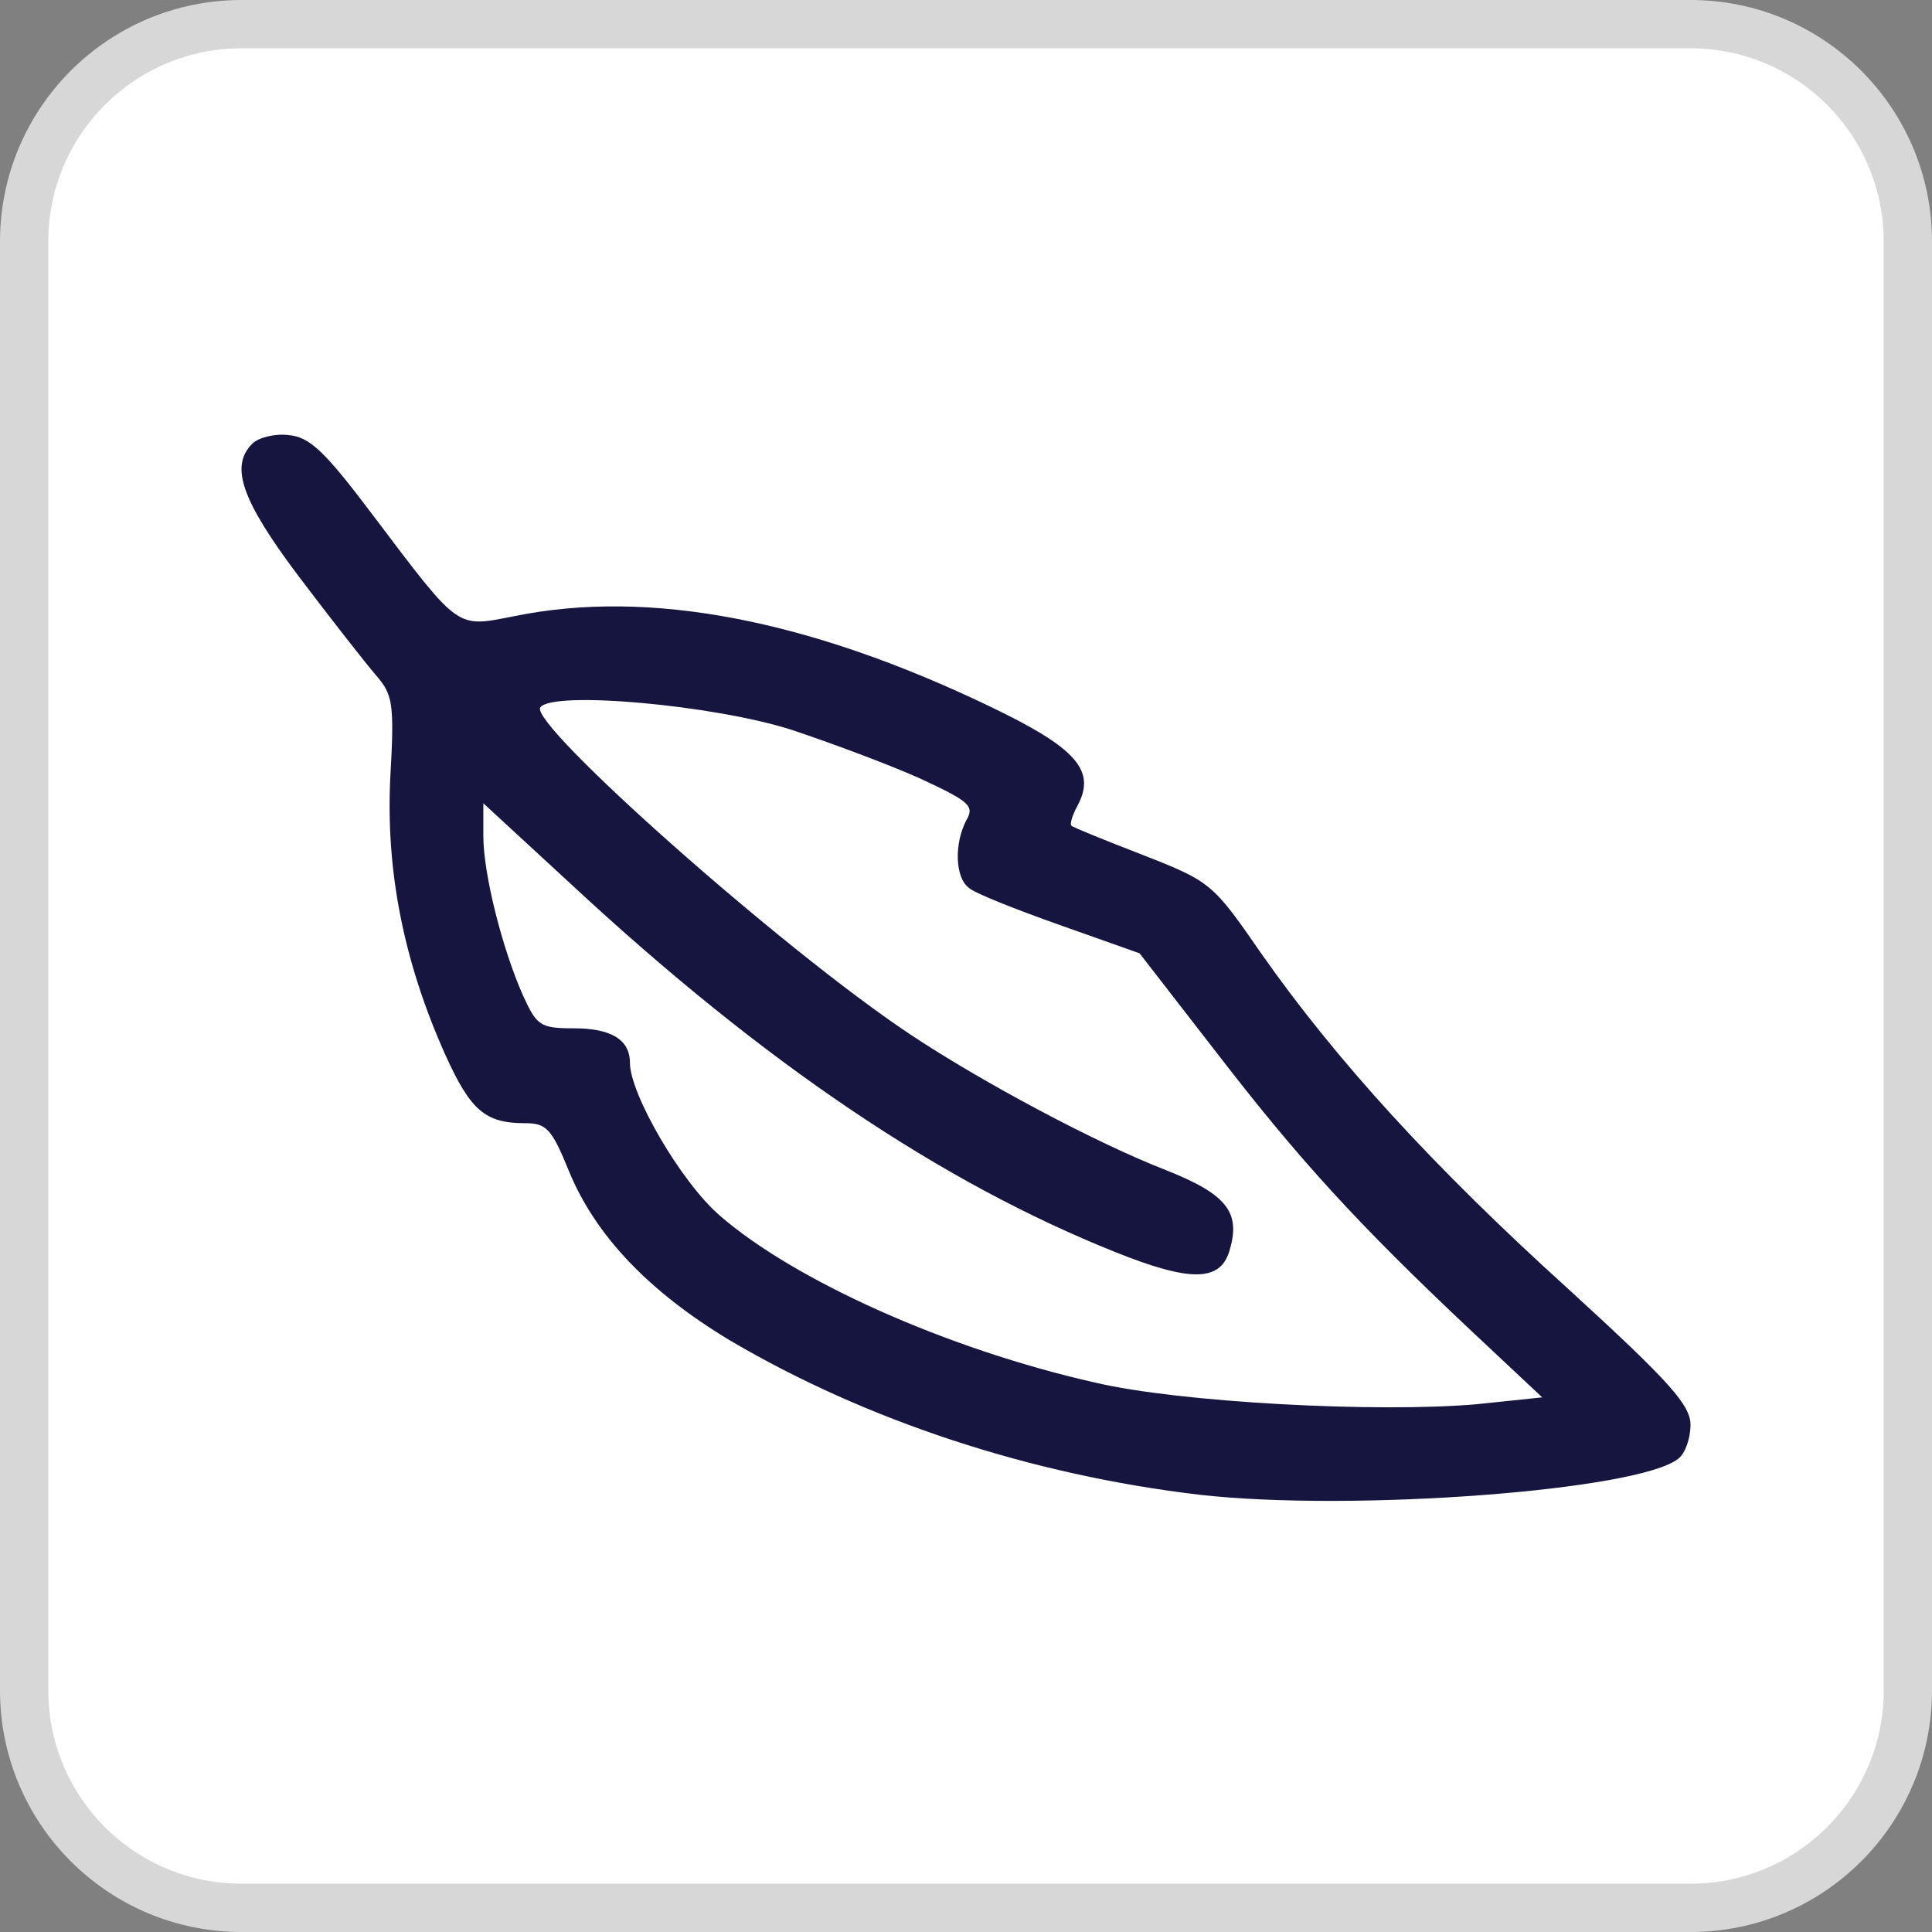 <svg width="40" height="40" viewBox="0 0 40 40" fill="none" xmlns="http://www.w3.org/2000/svg">
<rect x="0" y="0" width="40" height="40" fill="#808080" stroke="none"/>
<g clip-path="url(#clip0_8490_1006)">
<path d="M35 0.5H5C2.515 0.5 0.5 2.515 0.5 5V35C0.5 37.485 2.515 39.5 5 39.5H35C37.485 39.5 39.5 37.485 39.5 35V5C39.5 2.515 37.485 0.5 35 0.5Z" fill="white"/>
<path d="M35 0.5H5C2.515 0.5 0.5 2.515 0.5 5V35C0.5 37.485 2.515 39.5 5 39.5H35C37.485 39.5 39.5 37.485 39.5 35V5C39.5 2.515 37.485 0.5 35 0.5Z" stroke="#D7D7D7"/>
<path d="M5.223 9.186C4.759 9.651 4.991 10.347 6.187 11.936C6.848 12.81 7.562 13.721 7.776 13.971C8.133 14.381 8.169 14.542 8.079 16.131C7.99 18.059 8.365 19.933 9.222 21.843C9.74 22.986 10.043 23.254 10.864 23.254C11.31 23.254 11.418 23.361 11.775 24.236C12.328 25.592 13.453 26.753 15.113 27.752C17.934 29.413 21.343 30.537 24.842 30.948C28.002 31.305 33.947 30.859 34.75 30.198C34.893 30.091 35 29.77 35 29.502C35 29.091 34.572 28.609 32.483 26.699C29.68 24.164 27.663 21.951 26.11 19.737C25.11 18.291 25.074 18.255 23.664 17.702C22.878 17.398 22.218 17.131 22.182 17.095C22.147 17.059 22.2 16.881 22.307 16.684C22.7 15.952 22.289 15.488 20.504 14.631C16.755 12.828 13.435 12.186 10.65 12.757C9.436 12.989 9.543 13.078 7.722 10.668C6.74 9.365 6.419 9.044 5.973 9.008C5.687 8.972 5.348 9.061 5.223 9.186ZM16.398 15.113C17.202 15.381 18.398 15.827 19.04 16.113C20.076 16.595 20.183 16.684 20.004 16.988C19.755 17.47 19.772 18.166 20.058 18.38C20.165 18.487 21.022 18.826 21.932 19.148L23.593 19.737L25.199 21.808C26.877 23.986 28.091 25.325 30.483 27.574L31.93 28.931L30.573 29.073C28.52 29.252 24.432 29.038 22.682 28.627C19.594 27.931 16.434 26.503 14.899 25.164C14.095 24.468 13.042 22.647 13.042 22.004C13.042 21.522 12.649 21.29 11.882 21.29C11.185 21.29 11.114 21.236 10.829 20.612C10.4 19.648 10.007 18.095 10.007 17.309V16.631L11.846 18.327C15.827 22.022 19.487 24.485 23.111 25.931C24.628 26.538 25.253 26.538 25.449 25.914C25.699 25.11 25.413 24.735 24.164 24.236C22.682 23.664 20.29 22.379 18.844 21.415C16.184 19.648 10.971 15.006 11.185 14.649C11.418 14.292 14.792 14.596 16.398 15.113Z" fill="#151540"/>
</g>
<defs>
<clipPath id="clip0_8490_1006">
<rect width="40" height="40" fill="white"/>
</clipPath>
</defs>
</svg>
